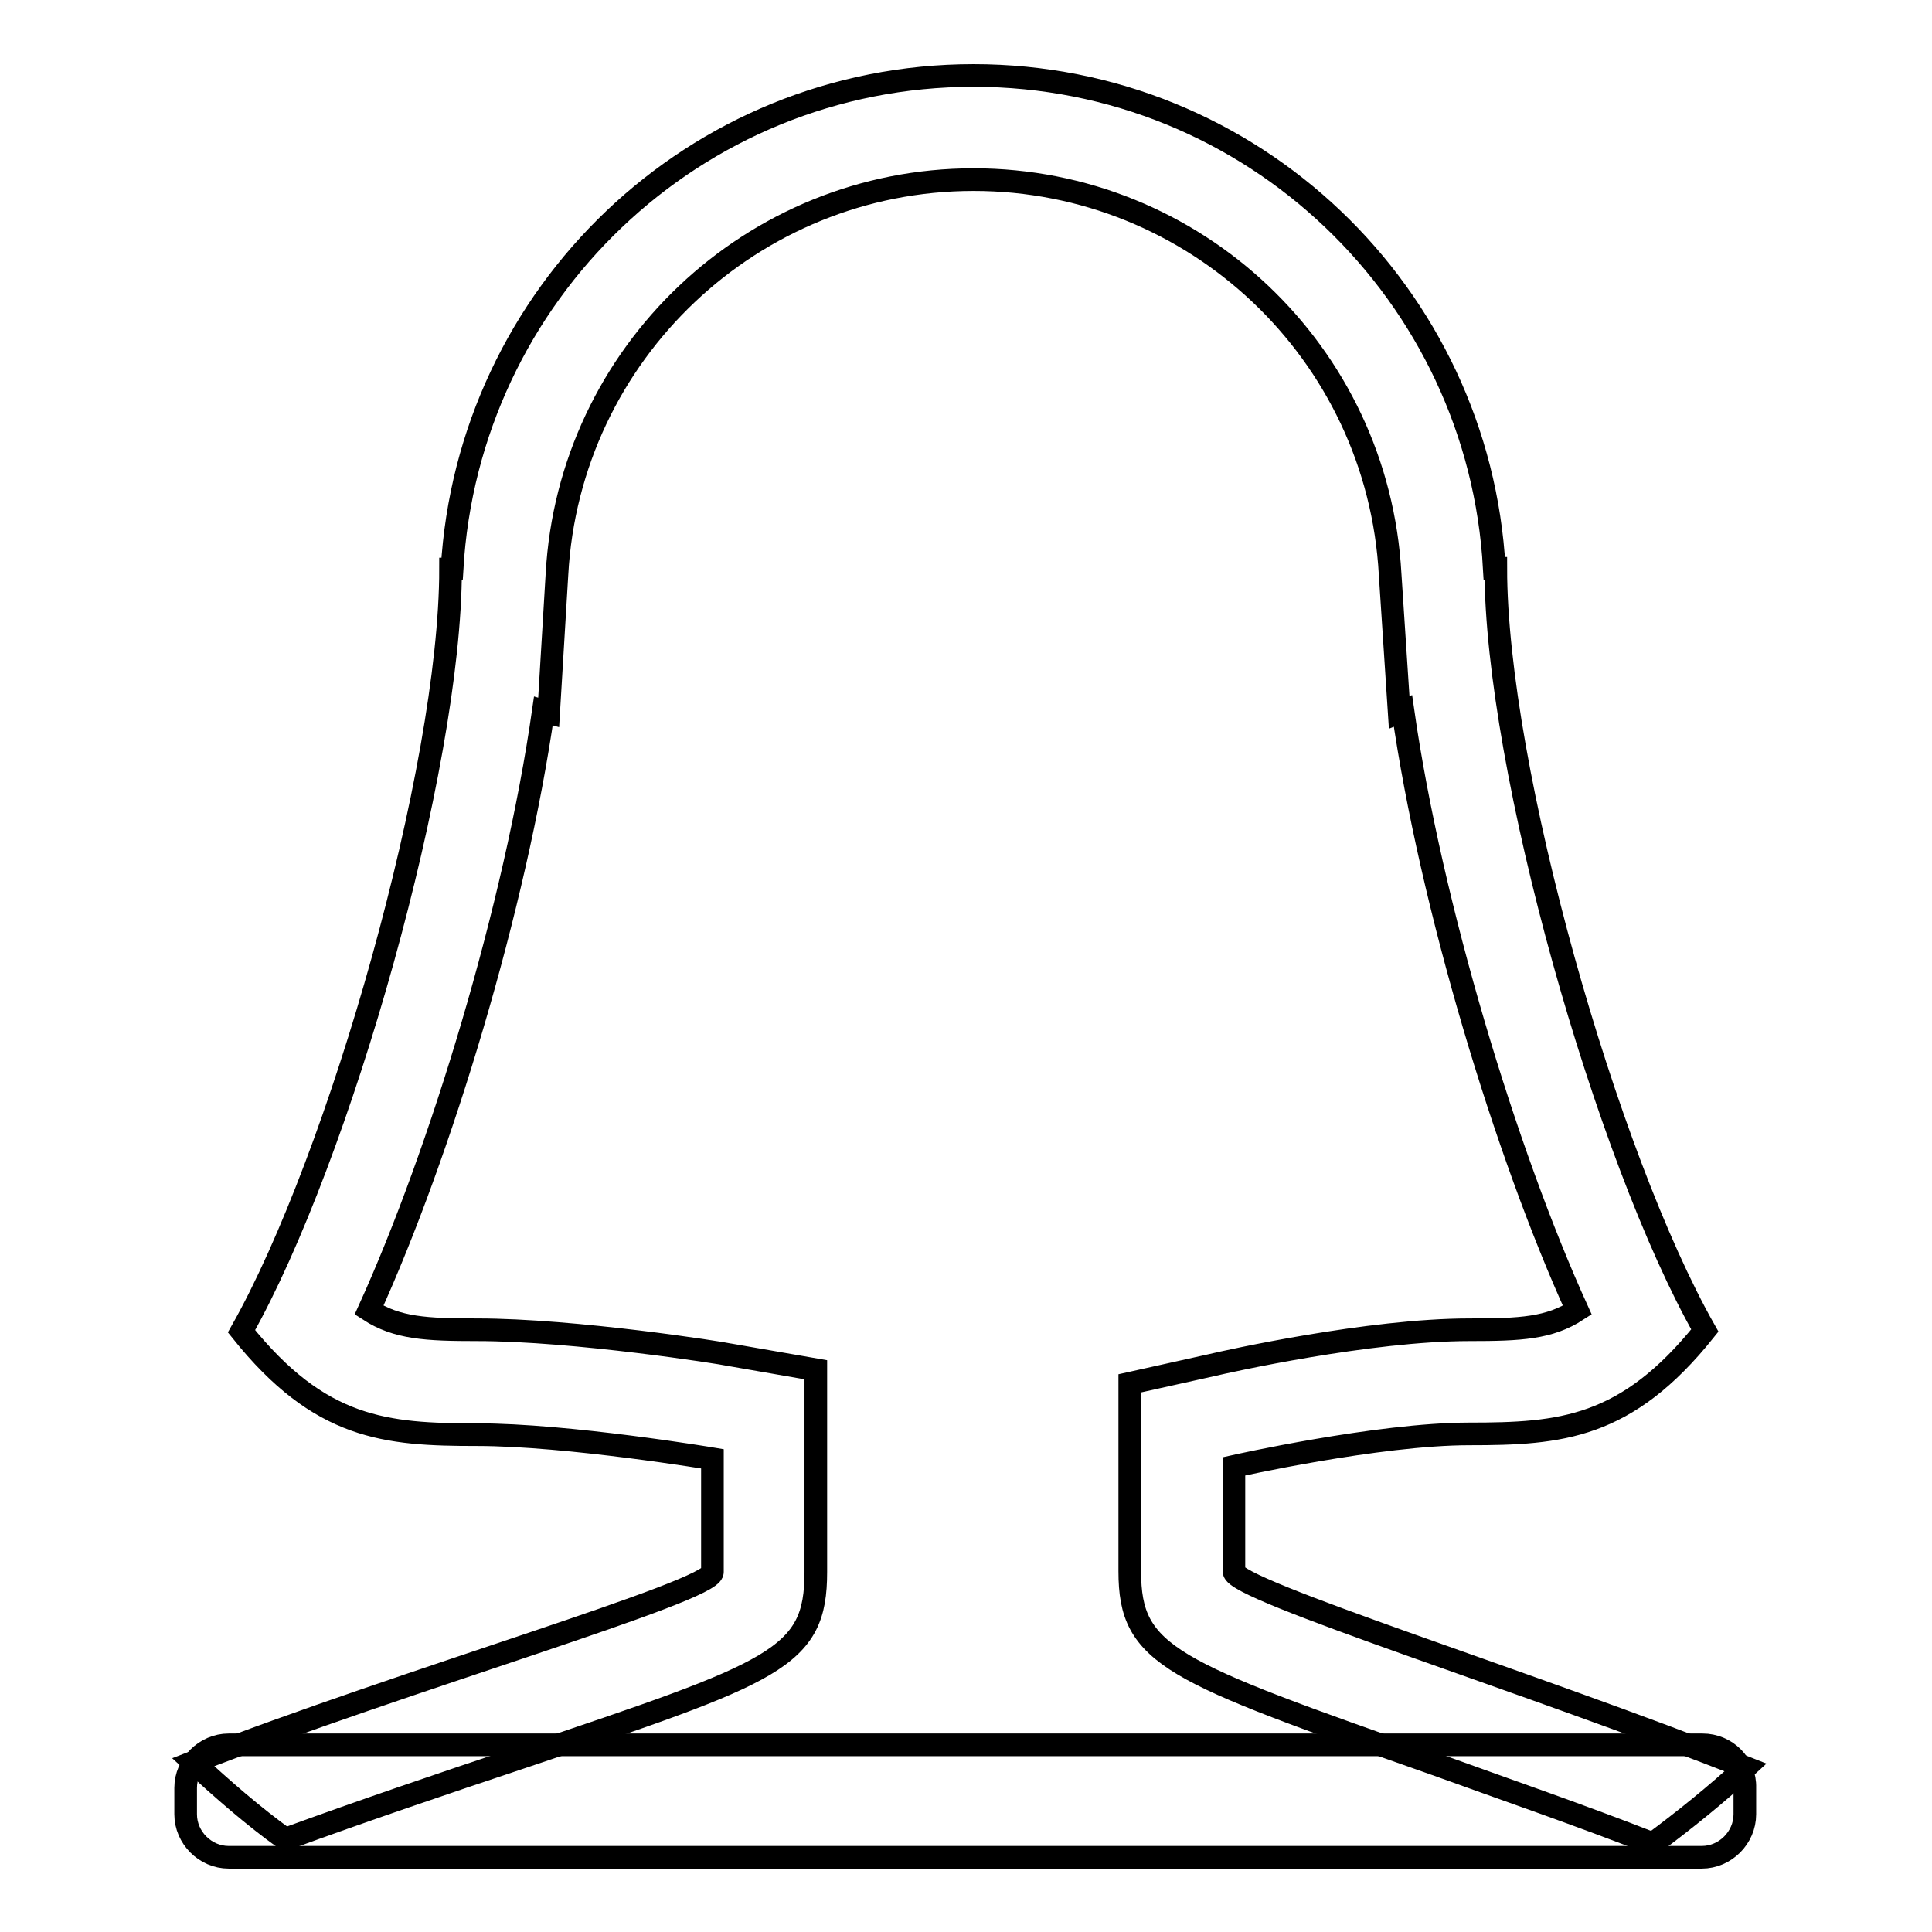 <?xml version="1.0" encoding="utf-8"?>
<!-- Svg Vector Icons : http://www.onlinewebfonts.com/icon -->
<!DOCTYPE svg PUBLIC "-//W3C//DTD SVG 1.1//EN" "http://www.w3.org/Graphics/SVG/1.1/DTD/svg11.dtd">
<svg version="1.1" xmlns="http://www.w3.org/2000/svg" xmlns:xlink="http://www.w3.org/1999/xlink" x="0px" y="0px" viewBox="0 0 256 256" enable-background="new 0 0 256 256" xml:space="preserve">
<g><g><path stroke-width="3" fill-opacity="0" stroke="#000000"  d="M25.6,233.5c3.9,3.6,7.9,7.1,12.2,10.2c10.1-3.7,21.3-7.5,31.2-10.8c33.9-11.4,39.1-13.1,39.1-24.6v-15v-11.8l-11.5-2c-0.8-0.2-20.4-3.3-33.4-3.3c-6.7,0-10.6-0.2-14.3-2.6c9.5-20.9,19.4-53.5,23.1-79.4l0.7,0.2l1.1-18.3c1.6-29.3,25.9-52.3,55.2-52.3c29.3,0,53.6,22.9,55.2,52.3l1.2,18.3l0.5-0.2c3.7,25.8,13.6,58.5,23.1,79.4c-3.7,2.4-7.5,2.6-14.3,2.6c-13.3,0-32.1,4.2-34.2,4.7l-10.8,2.4v11v13.9c0,11.3,5.4,13.2,40.6,25.6c9.1,3.3,19.3,6.8,28.7,10.5c4.3-3.2,8.4-6.5,12.3-10.1c-28.2-11.2-67.8-23.5-67.8-26v-13.9c0,0,19.1-4.3,31.2-4.3c12.1,0,20.8-0.7,31.2-13.7c-13-22.9-27.7-74.5-27.7-101l-0.2,0C196,39,166,10,129,10S62,39,59.9,75.4l-0.2,0c0,26.4-14.7,78-27.7,101c10.4,13,19.1,13.7,31.2,13.7c12.1,0,31.2,3.2,31.2,3.2v15C94.3,210.9,53.9,222.5,25.6,233.5z"/><path stroke-width="3" fill-opacity="0" stroke="#000000"  d="M225.6,231.2H30.3c-3.1,0-5.7,2.6-5.7,5.7v3.5c0,3.1,2.6,5.7,5.7,5.7h195.2c3.1,0,5.7-2.6,5.7-5.7v-3.5C231.3,233.7,228.7,231.2,225.6,231.2z"/></g></g>
</svg>
